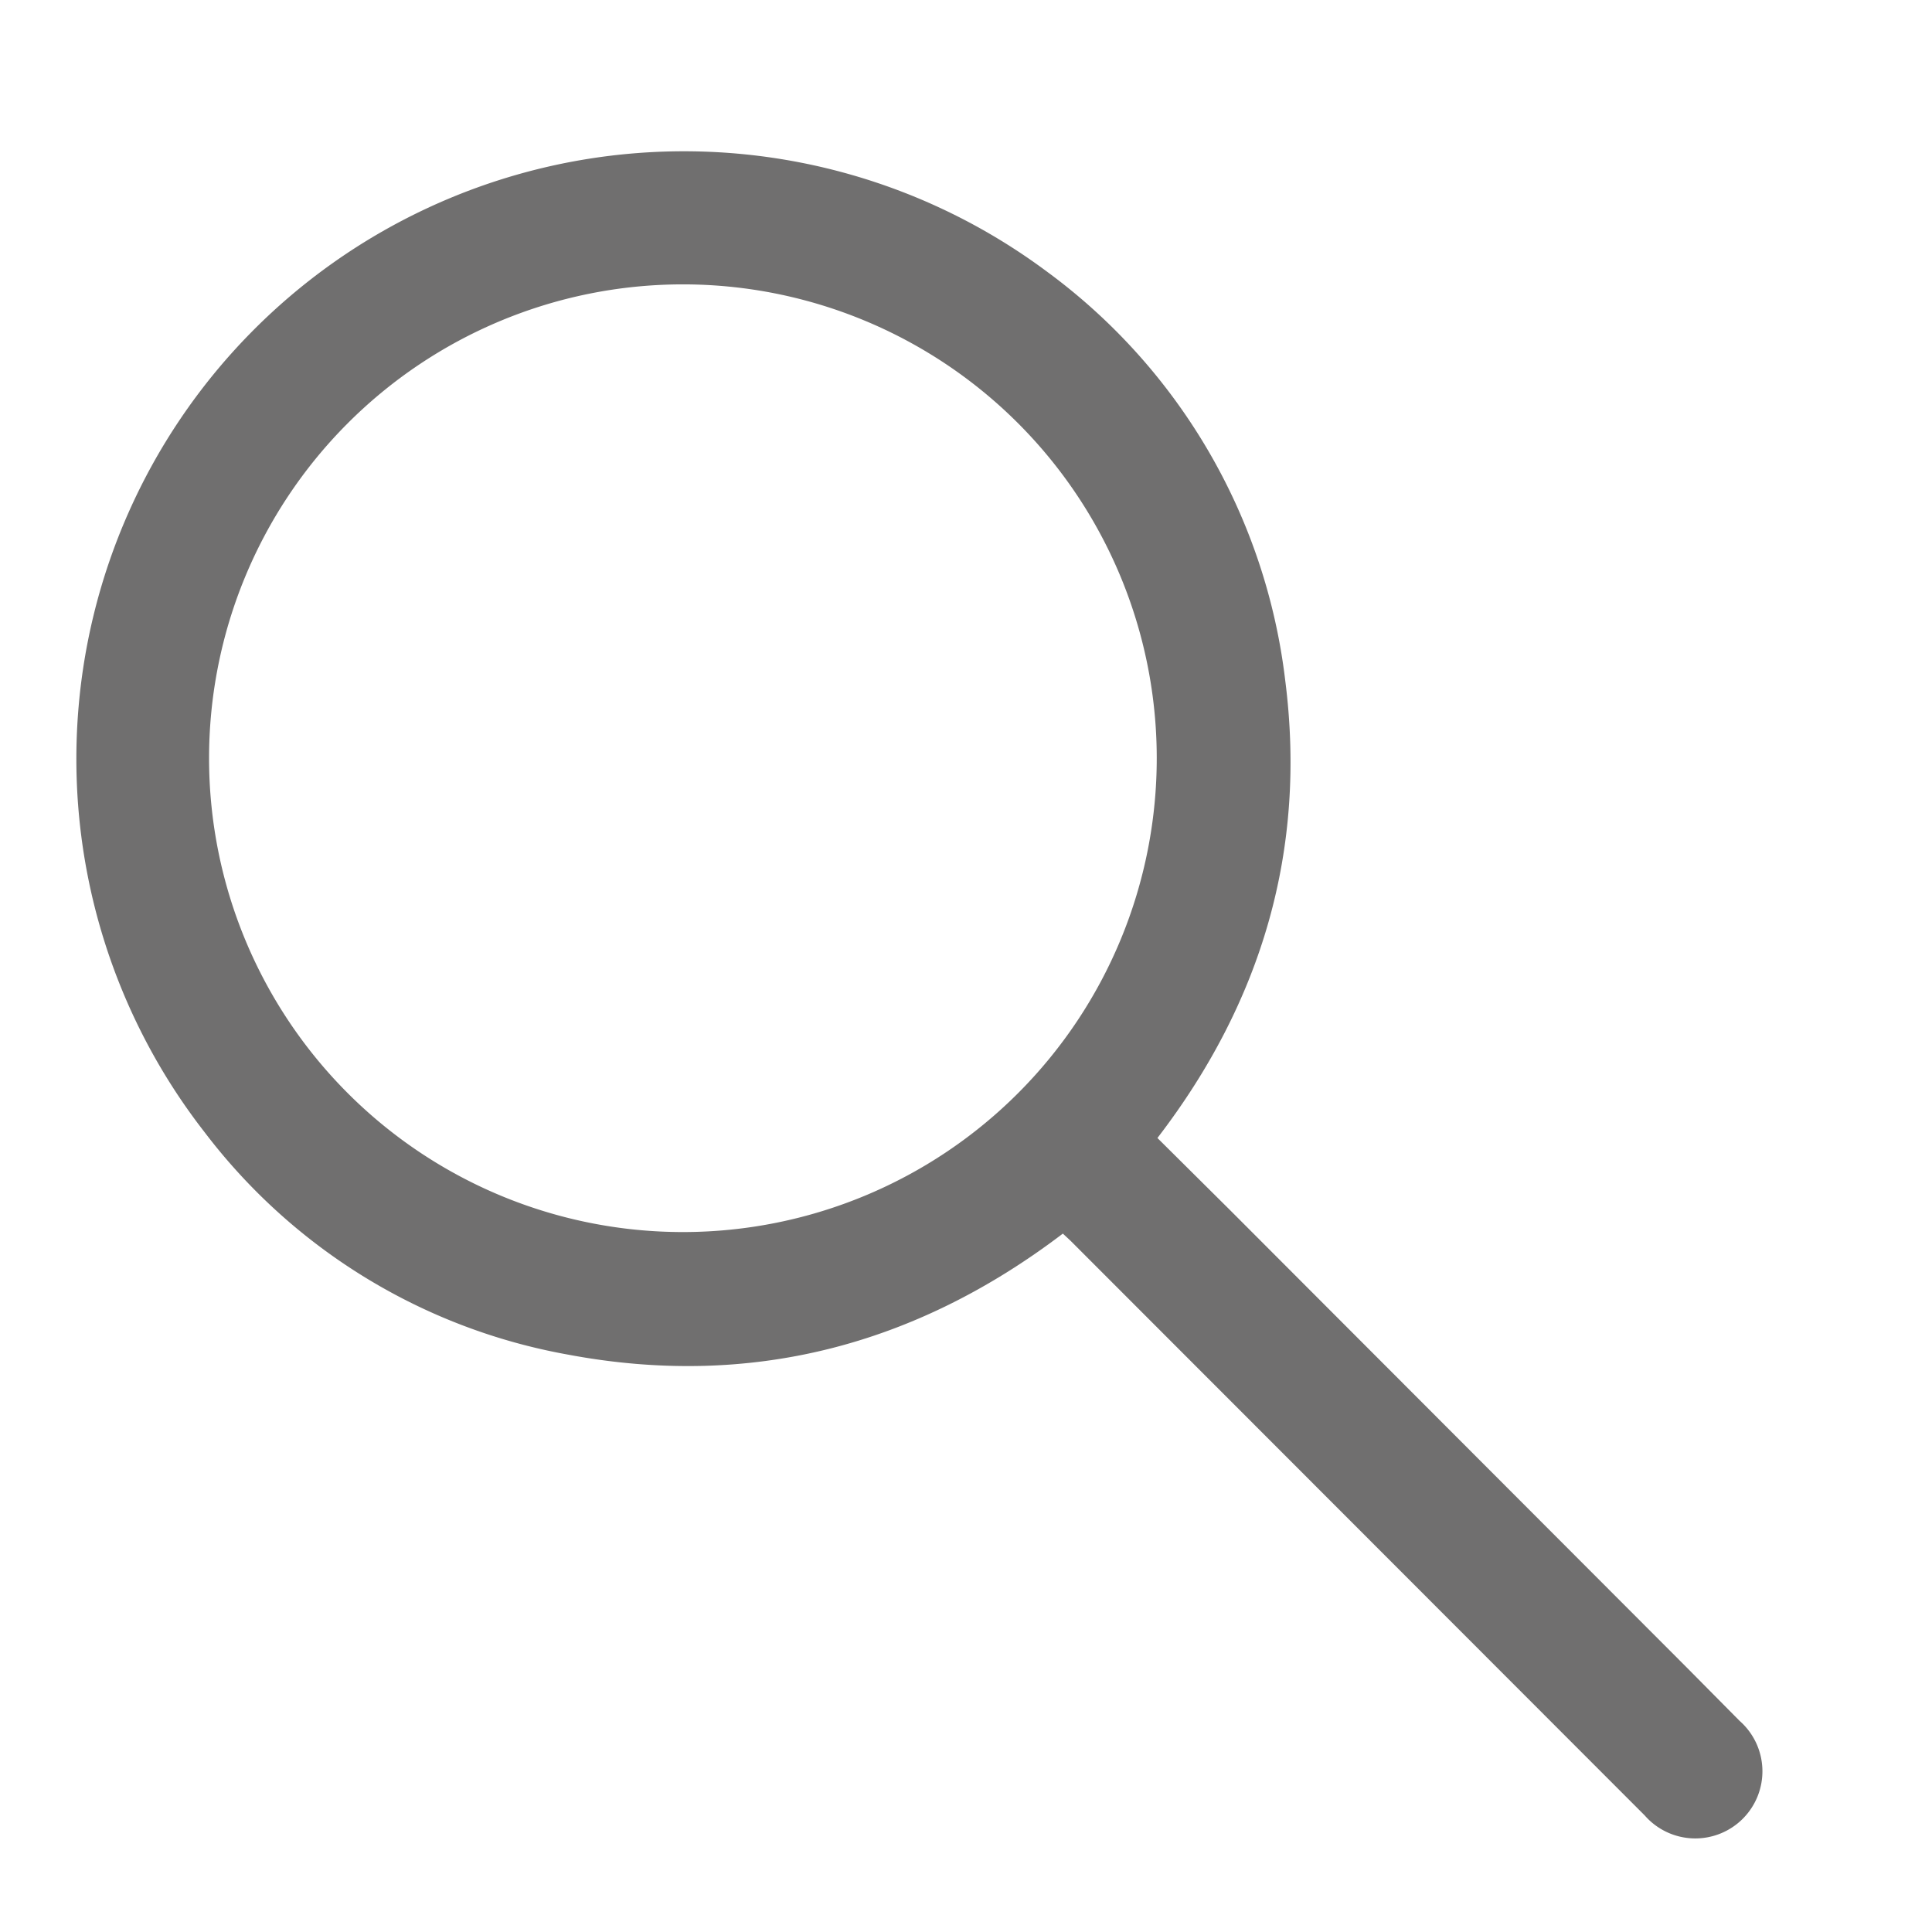 <svg id="Layer_1" data-name="Layer 1" xmlns="http://www.w3.org/2000/svg" viewBox="0 0 113.39 113.39"><defs><style>.cls-1{fill:#706f6f;}</style></defs><path class="cls-1" d="M62.38,72.4C53.7,79,44,81.51,33.32,79.5A34.41,34.41,0,0,1,12,66.44,35.66,35.66,0,0,1,61.43,15.93a34.86,34.86,0,0,1,14,24c1.27,9.94-1.37,18.88-7.5,26.86l4.26,4.23L99,97.87,102.1,101a3.94,3.94,0,1,1-5.57,5.55L62.83,72.82ZM40,16.69A27.81,27.81,0,1,0,67.89,44.45,27.81,27.81,0,0,0,40,16.69Z"/></svg>